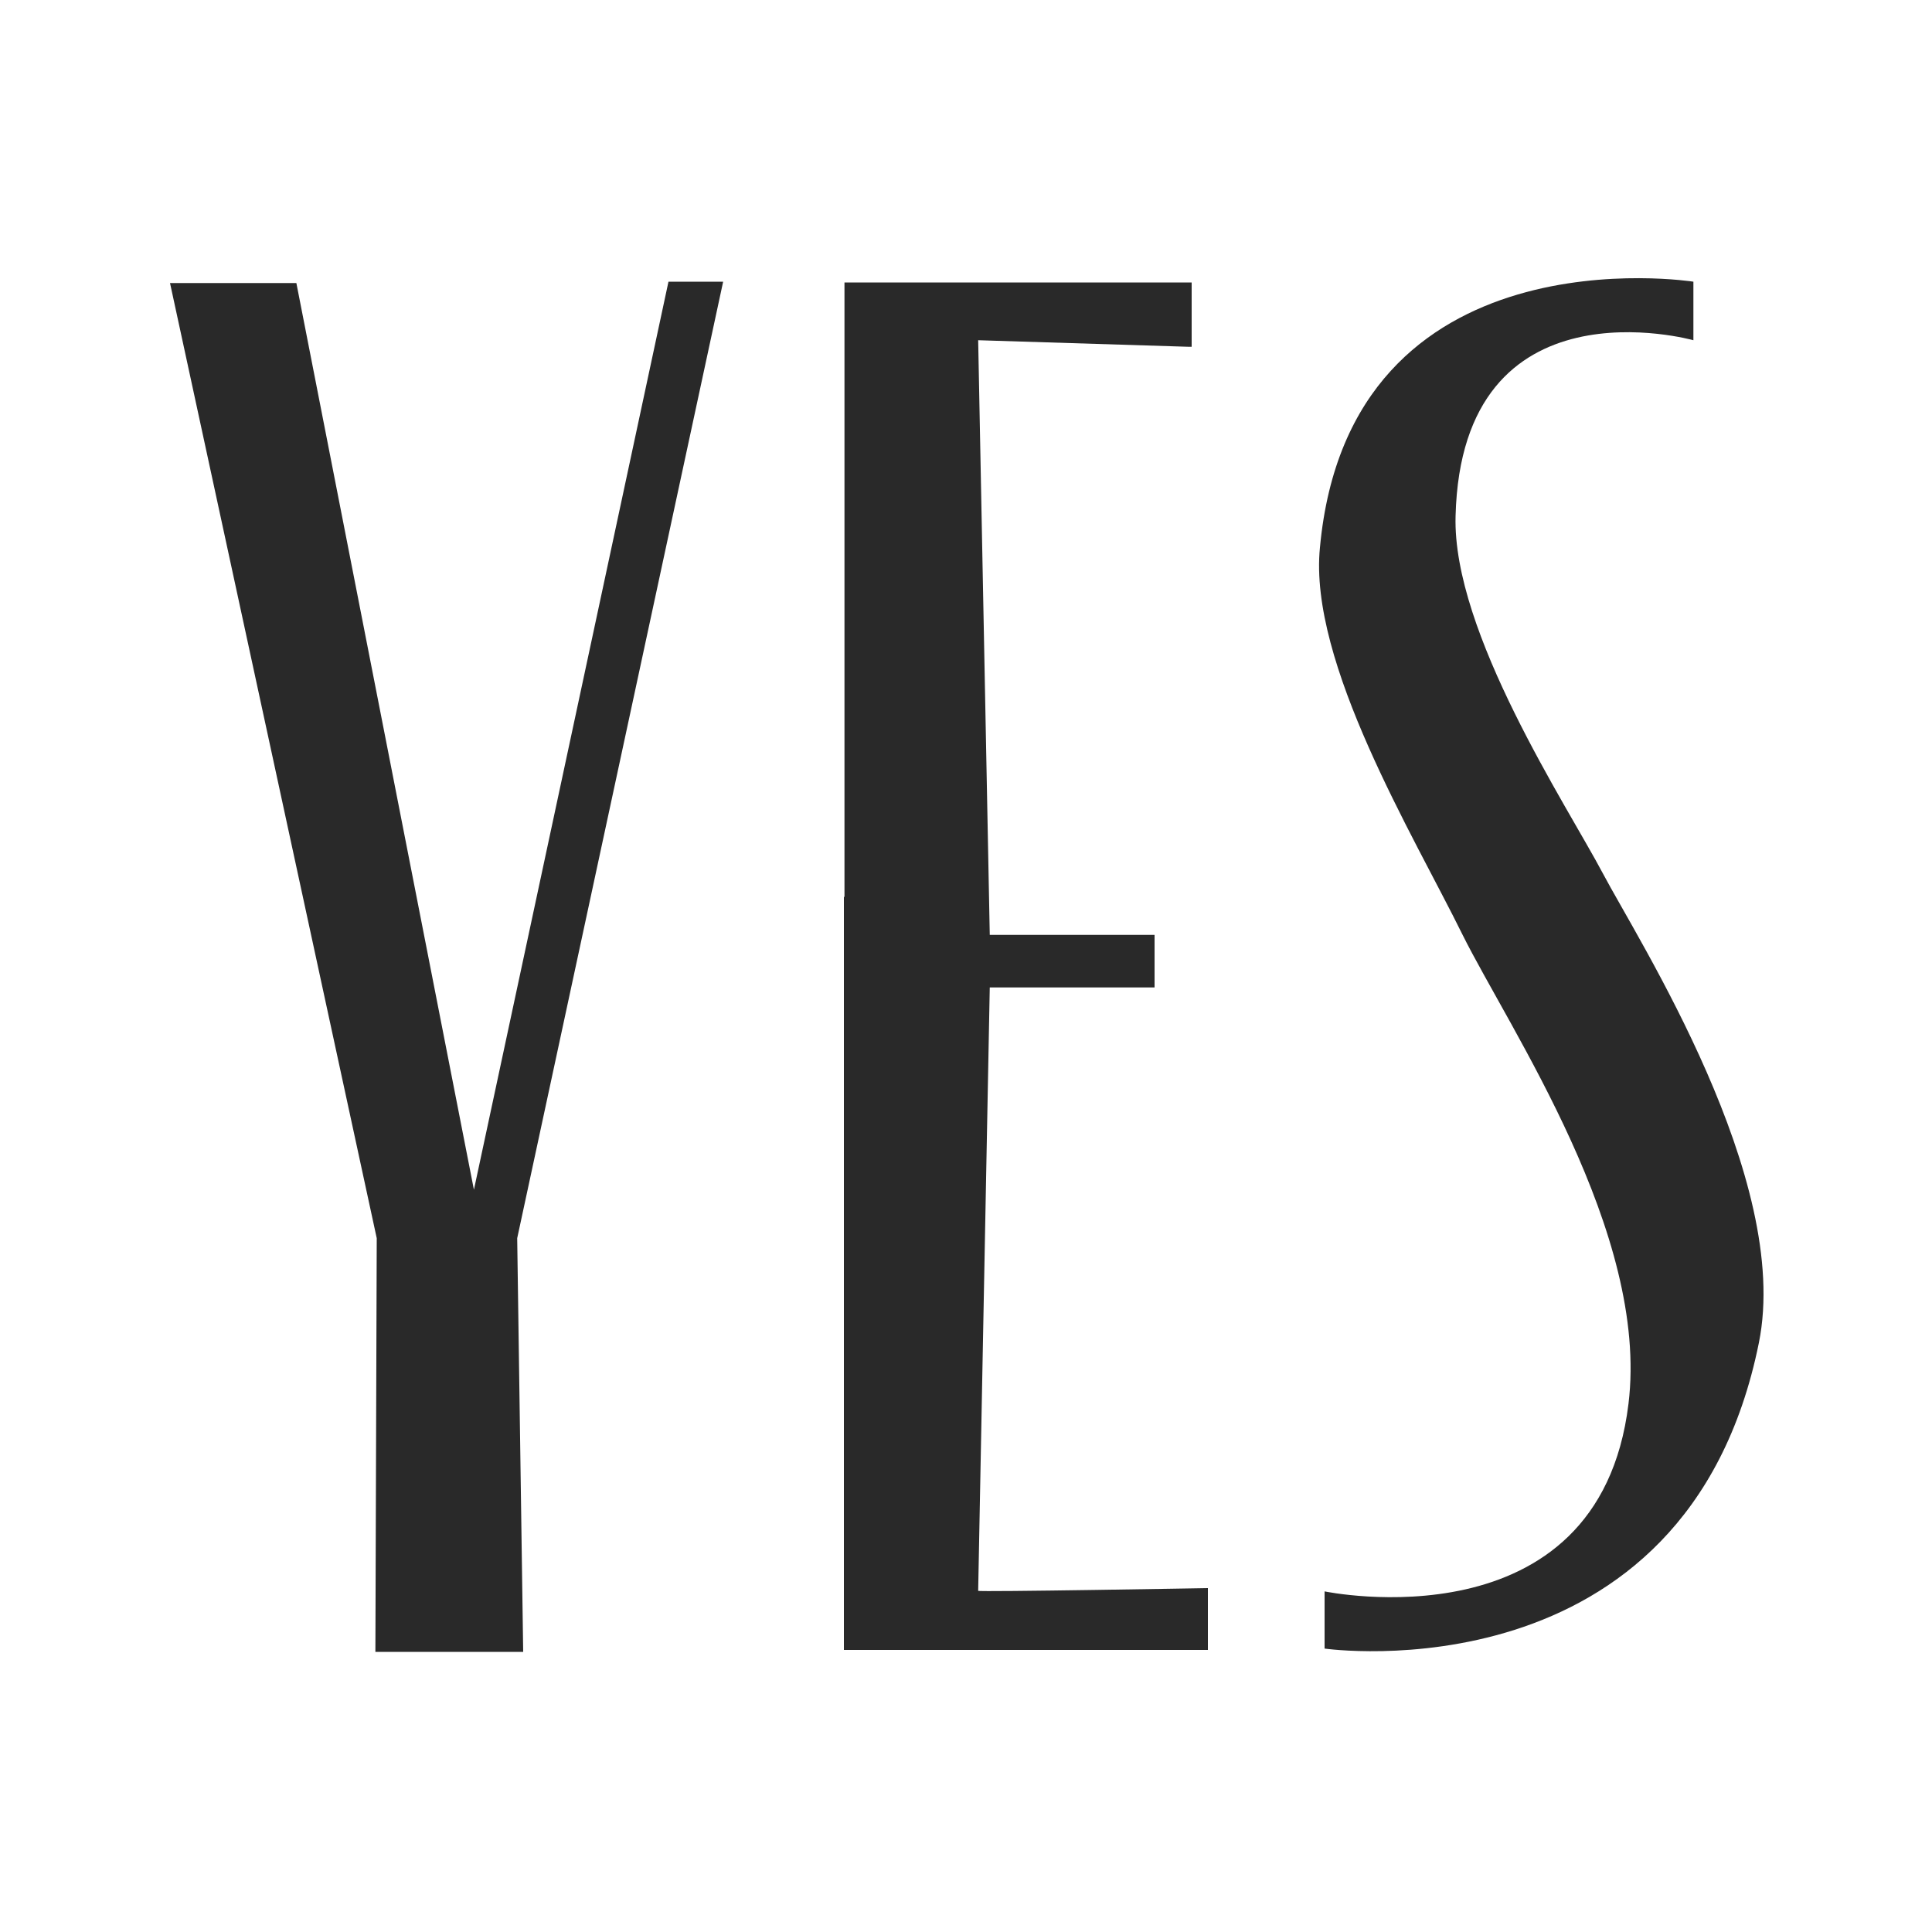 <svg version="1.2" xmlns="http://www.w3.org/2000/svg" viewBox="0 0 1000 1000" width="1000" height="1000">
	<title>idVSyc58hV_logos</title>
	<style>
		.s0 { fill: #292929 } 
	</style>
	<path class="s0" d="m756.9 483.6c24.5 49.3 96.8 154.6 86 243-15.4 126.7-157.3 97.1-157.3 97.1v29.6c0 0 187.4 26.9 224.8-158.3 17.1-84.7-62.3-208-80.8-243-18.5-35-77.9-124.7-76.2-184.9 3.2-124.7 123.1-91 123.1-91v-30.3c0 0-178-28.2-193.3 137.6-6 59.5 48.6 149.2 73.7 200.2z"/>
	<path class="s0" d="m437.1 464.2v-318h179.7v33.3h-1.4l-109.1-3.4 6 307.8h85.3v27.2h-85.3l-6 312.3c0 0.7 118.9-1.4 118.9-1.4v32h-188.4v-389.8z"/>
	<path class="s0" d="m346 145.8l-100.7 470-91.9-469.3h-65.4l107 494.4-0.7 214.1h76.5l-3.1-214.1 106.6-495.1z"/>
</svg>